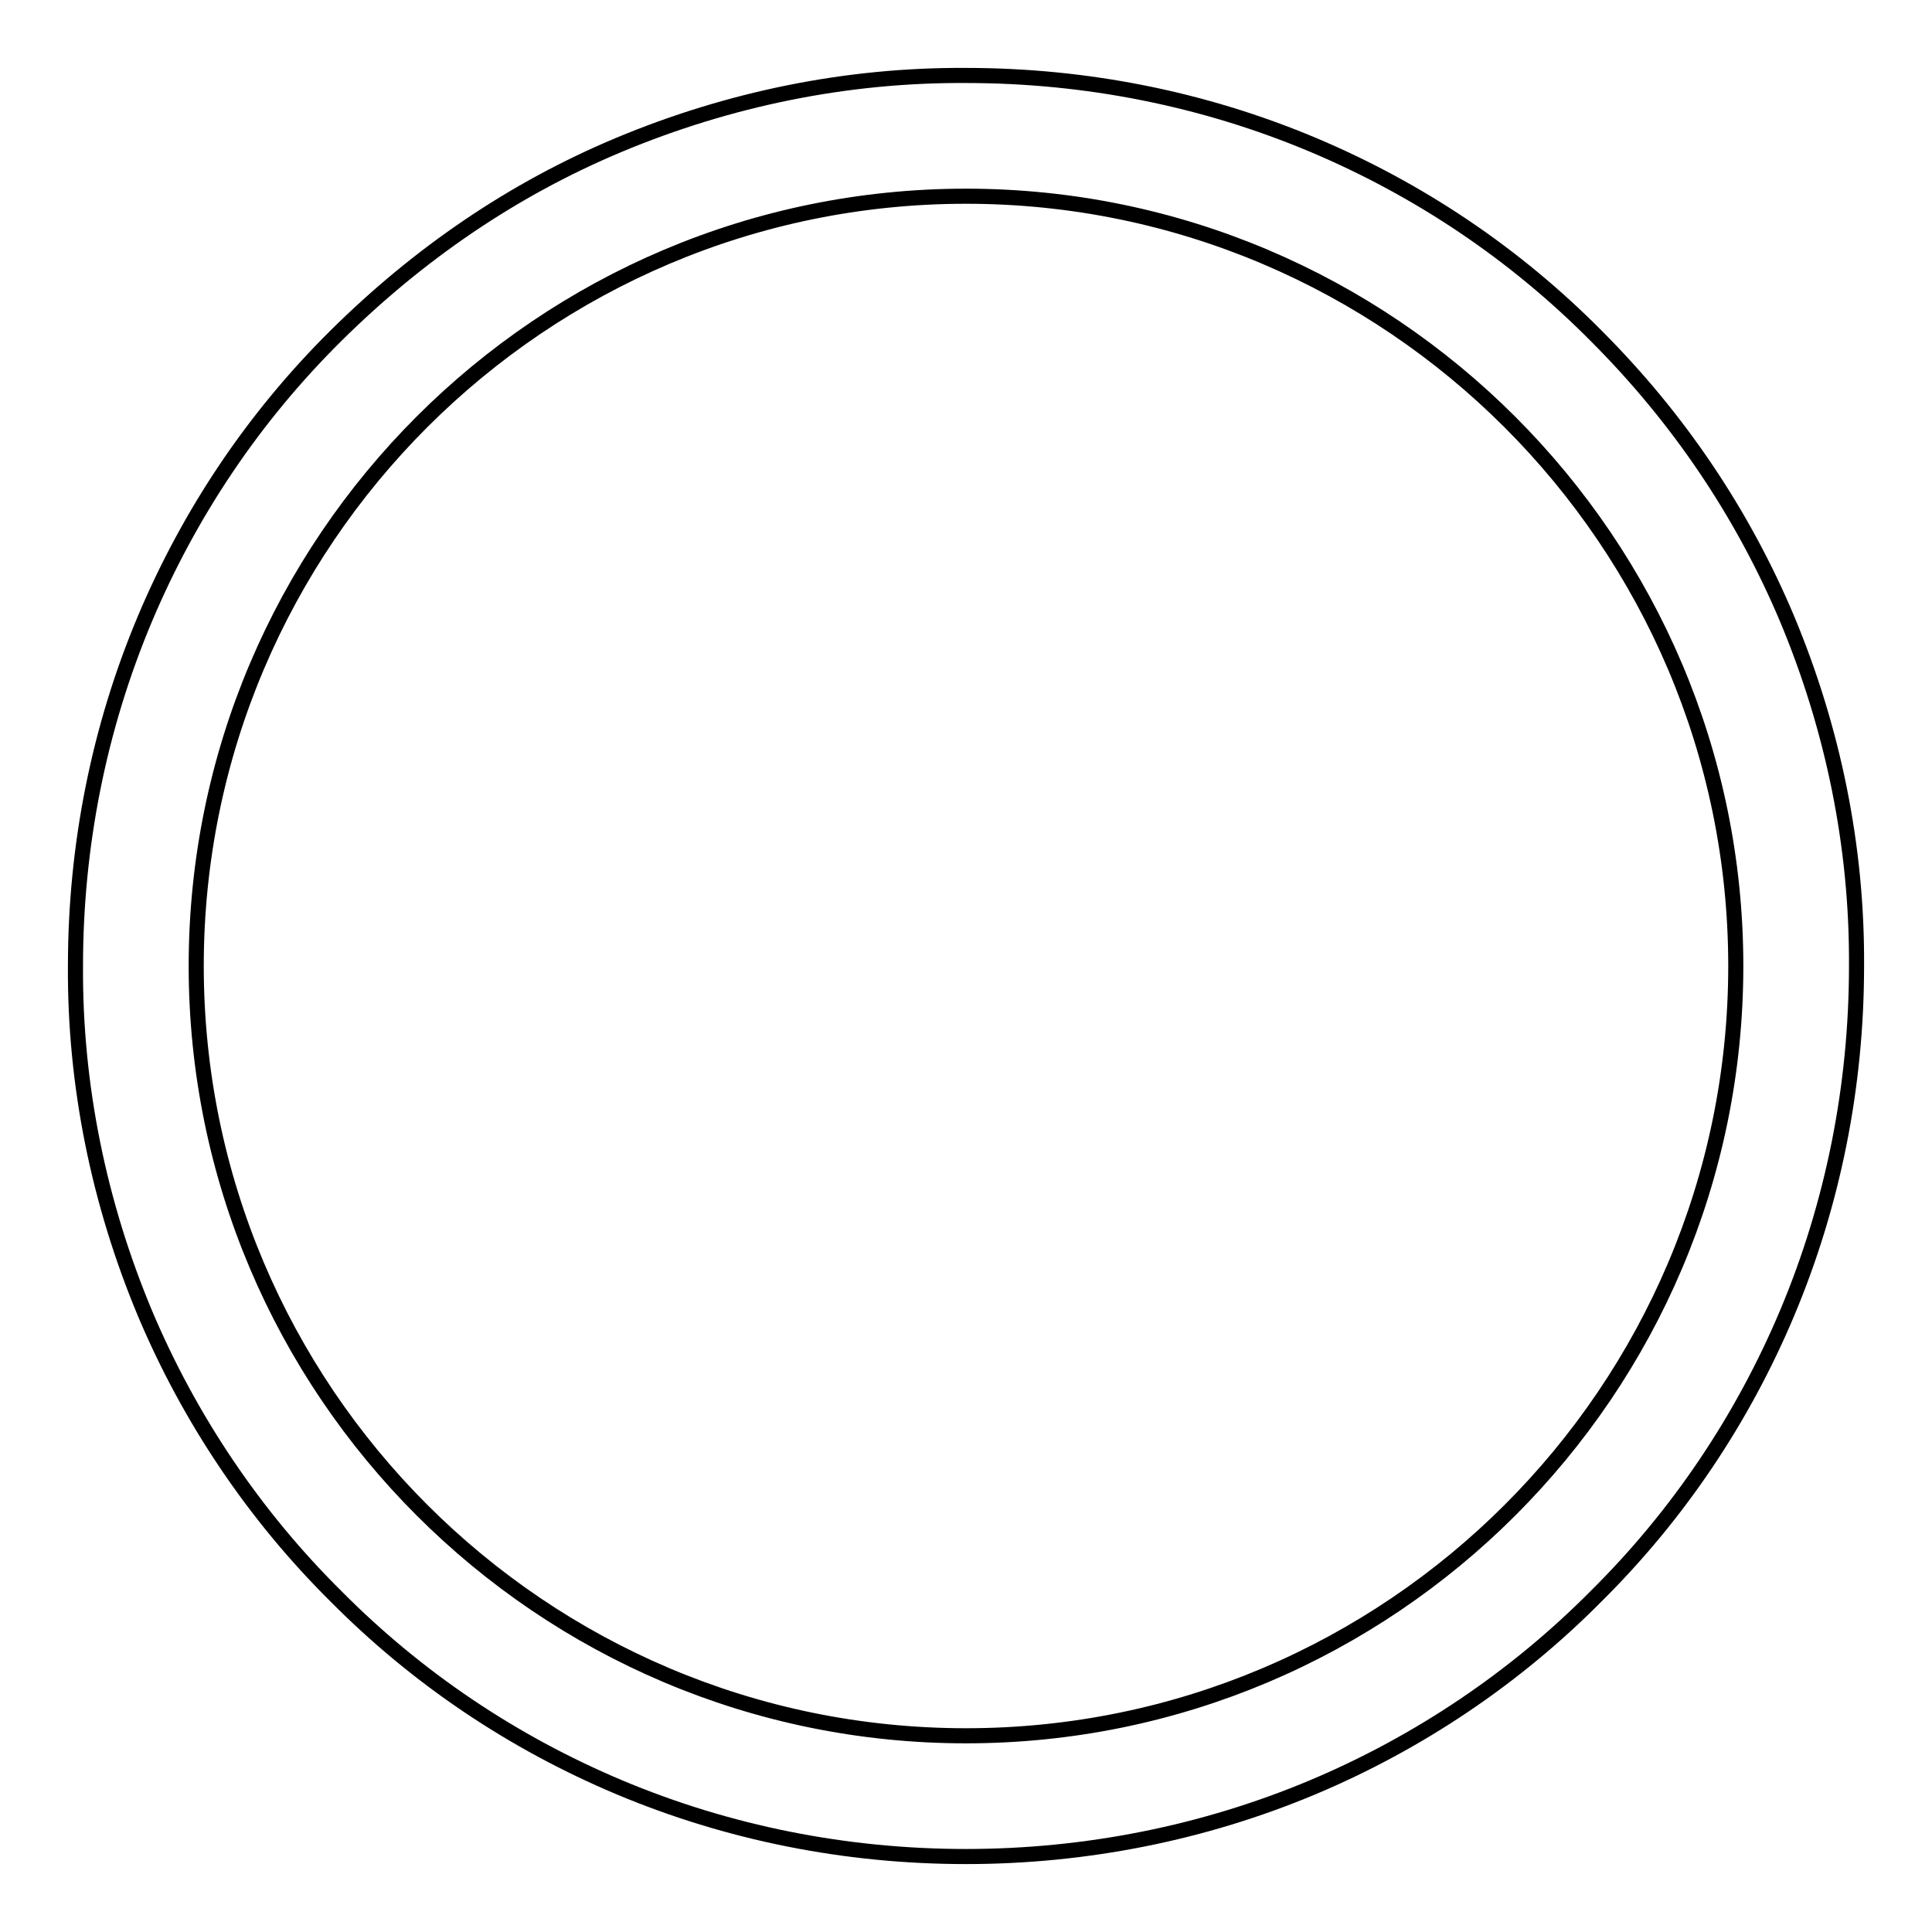 <?xml version="1.0" encoding="utf-8"?>
<!-- Svg Vector Icons : http://www.onlinewebfonts.com/icon -->
<!DOCTYPE svg PUBLIC "-//W3C//DTD SVG 1.1//EN" "http://www.w3.org/Graphics/SVG/1.1/DTD/svg11.dtd">
<svg version="1.1" xmlns="http://www.w3.org/2000/svg" xmlns:xlink="http://www.w3.org/1999/xlink" x="0px" y="0px" viewBox="0 0 256 256" enable-background="new 0 0 256 256" xml:space="preserve">
<g> <path stroke-width="2" fill-opacity="0" stroke="#000000"  d="M128,246c-15.9,0-31.5-3.1-46-9.2c-14-5.9-26.7-14.4-37.5-25.3c-10.8-10.7-19.4-23.5-25.3-37.5 c-6.1-14.6-9.3-30.2-9.2-46c0-15.9,3.1-31.5,9.2-46c5.9-14,14.4-26.7,25.3-37.5S67.9,25.1,82,19.2c14.6-6.1,30.2-9.3,46-9.2 c15.9,0,31.5,3.1,46,9.2c14,5.9,26.7,14.4,37.5,25.3c10.9,10.9,19.4,23.5,25.3,37.5c6.1,14.6,9.3,30.2,9.2,46 c0,15.9-3.1,31.5-9.2,46c-5.9,14-14.4,26.7-25.3,37.5c-10.7,10.8-23.5,19.4-37.5,25.3C159.5,242.9,143.8,246,128,246z M128,26 C71.8,26,26,71.7,26,128c0,56.2,45.7,102,102,102c56.2,0,102-45.7,102-102C230,71.8,184.2,26,128,26z"/></g>
</svg>